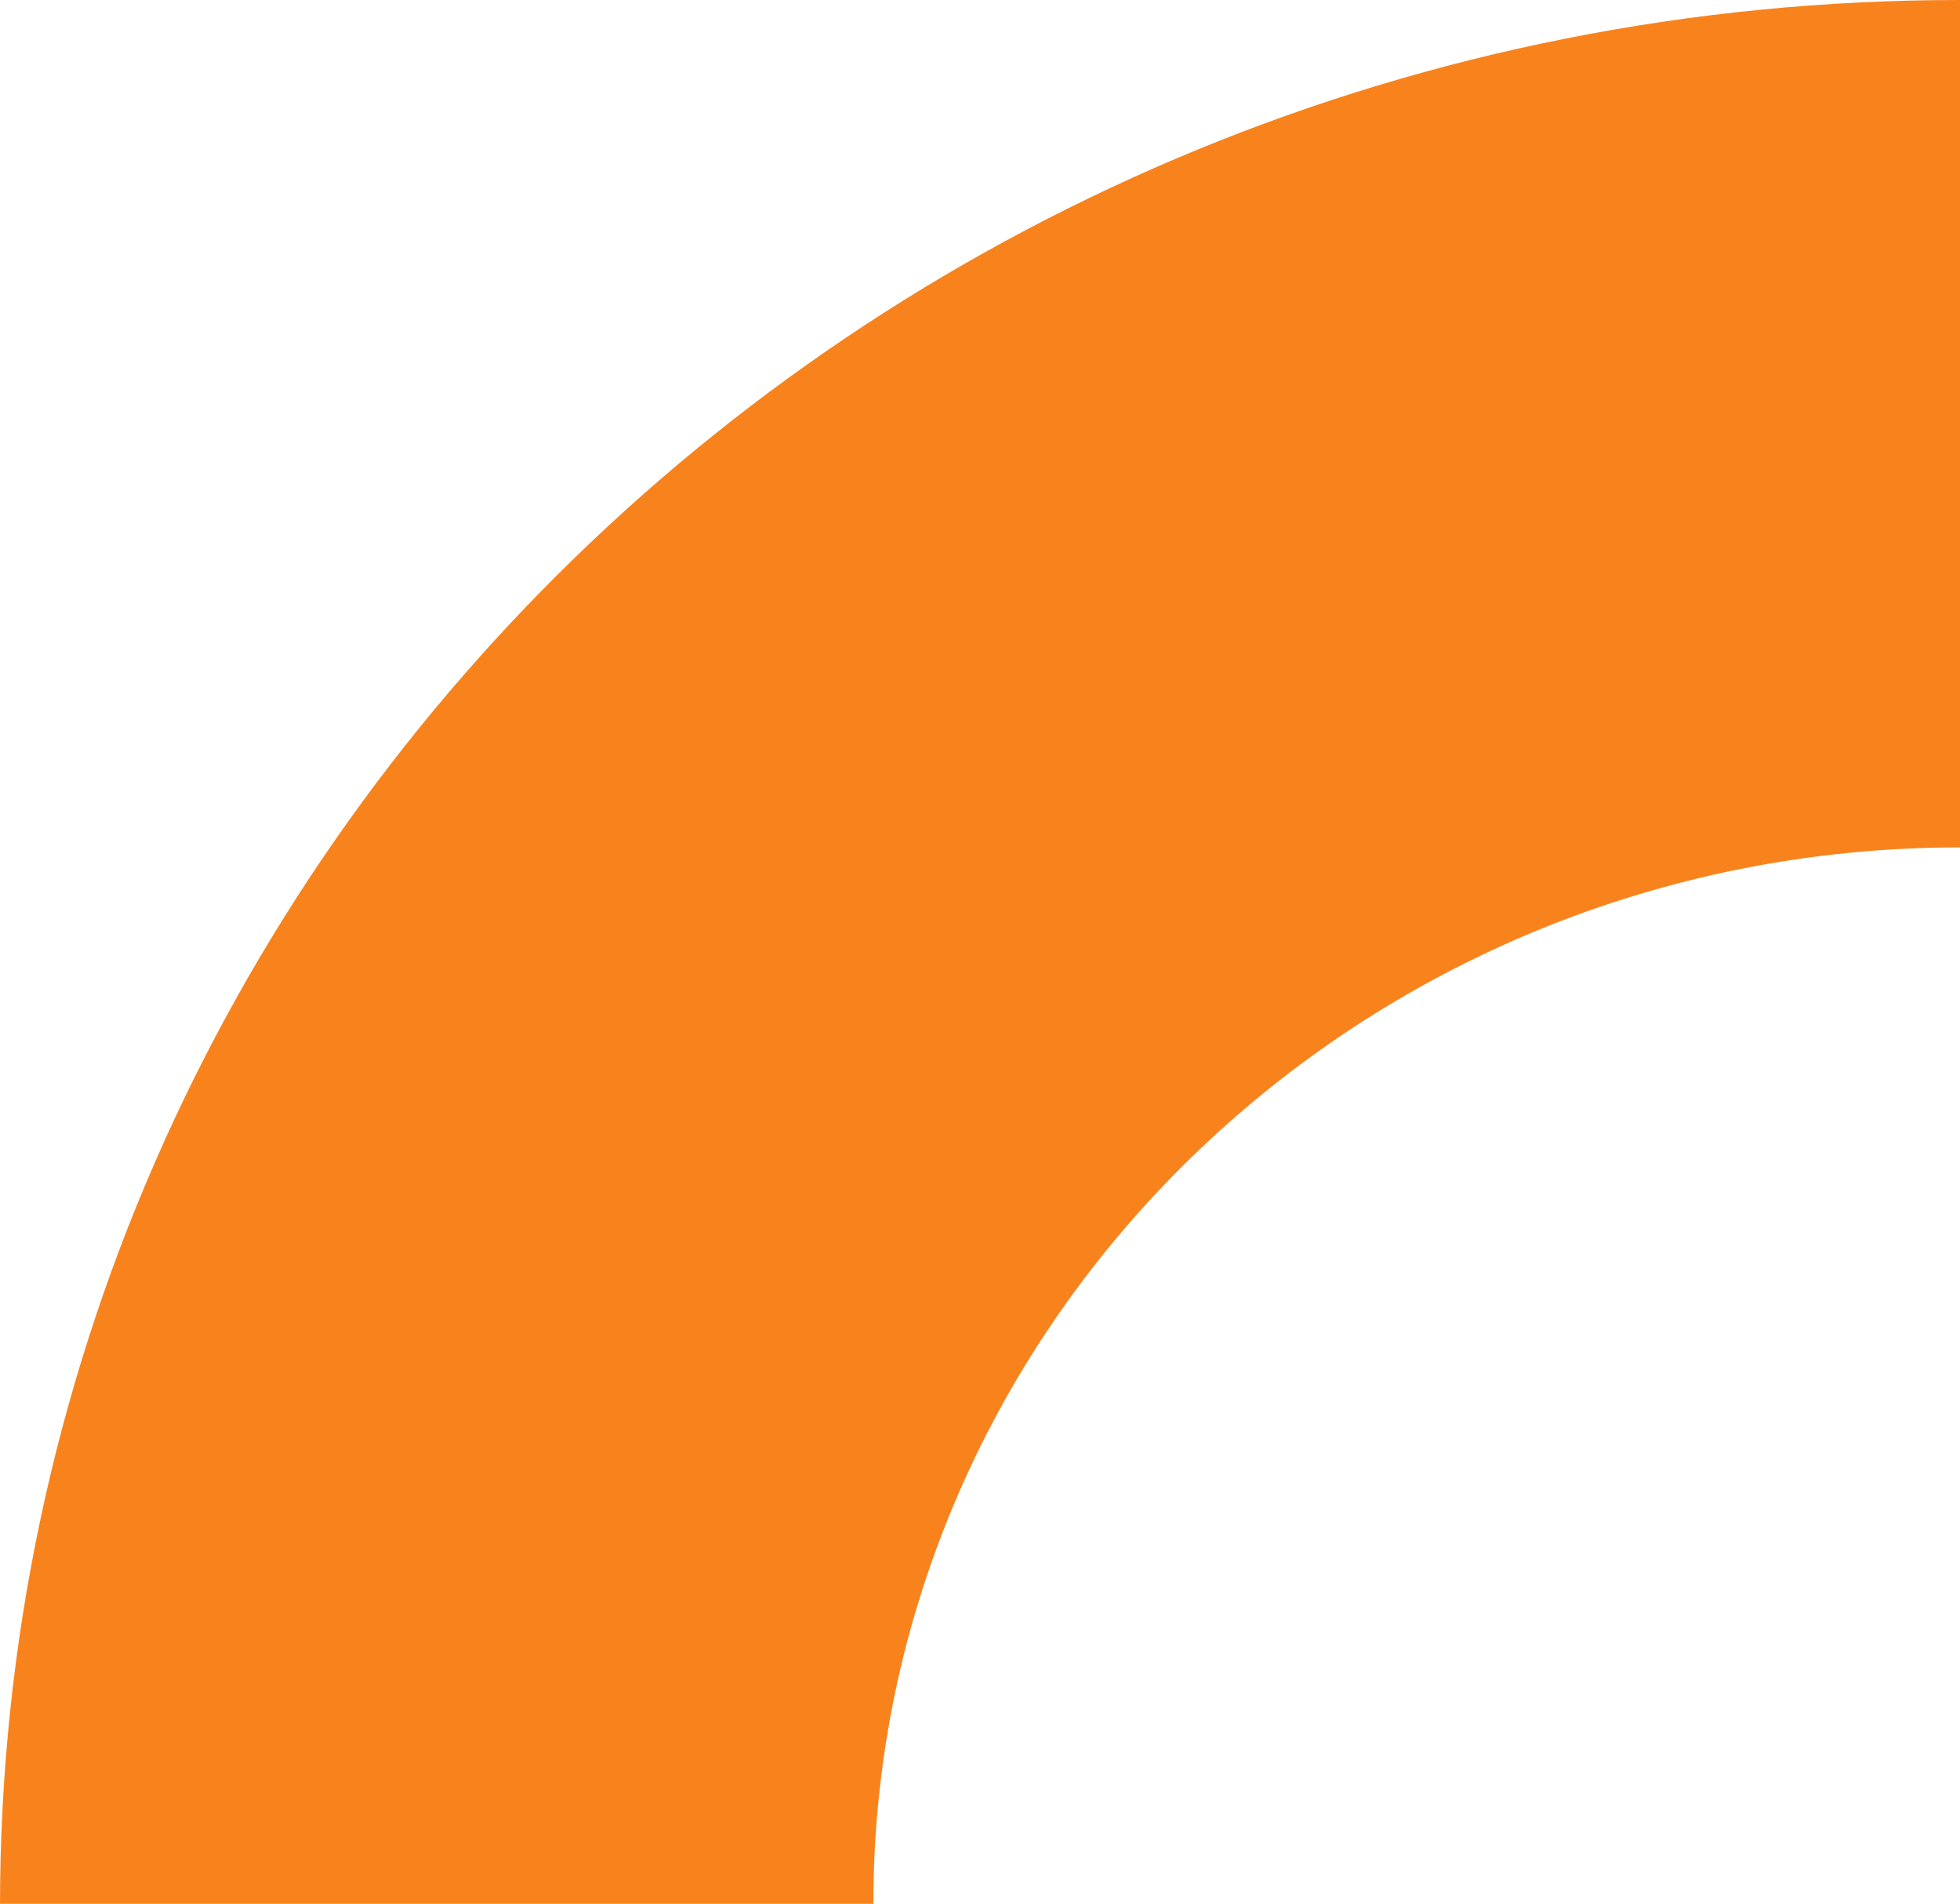 <svg xmlns="http://www.w3.org/2000/svg" width="596.242" height="579" viewBox="0 0 596.242 579">
  <path id="form-svg" d="M-57.483,990.085c.042-177.357,148.177-321.277,330.466-321.277l.1,0V411.085h-.1c-328.913,0-595.722,259.223-596.143,579Z" transform="translate(323.161 -411.085)" fill="#f8831d"/>
</svg>
